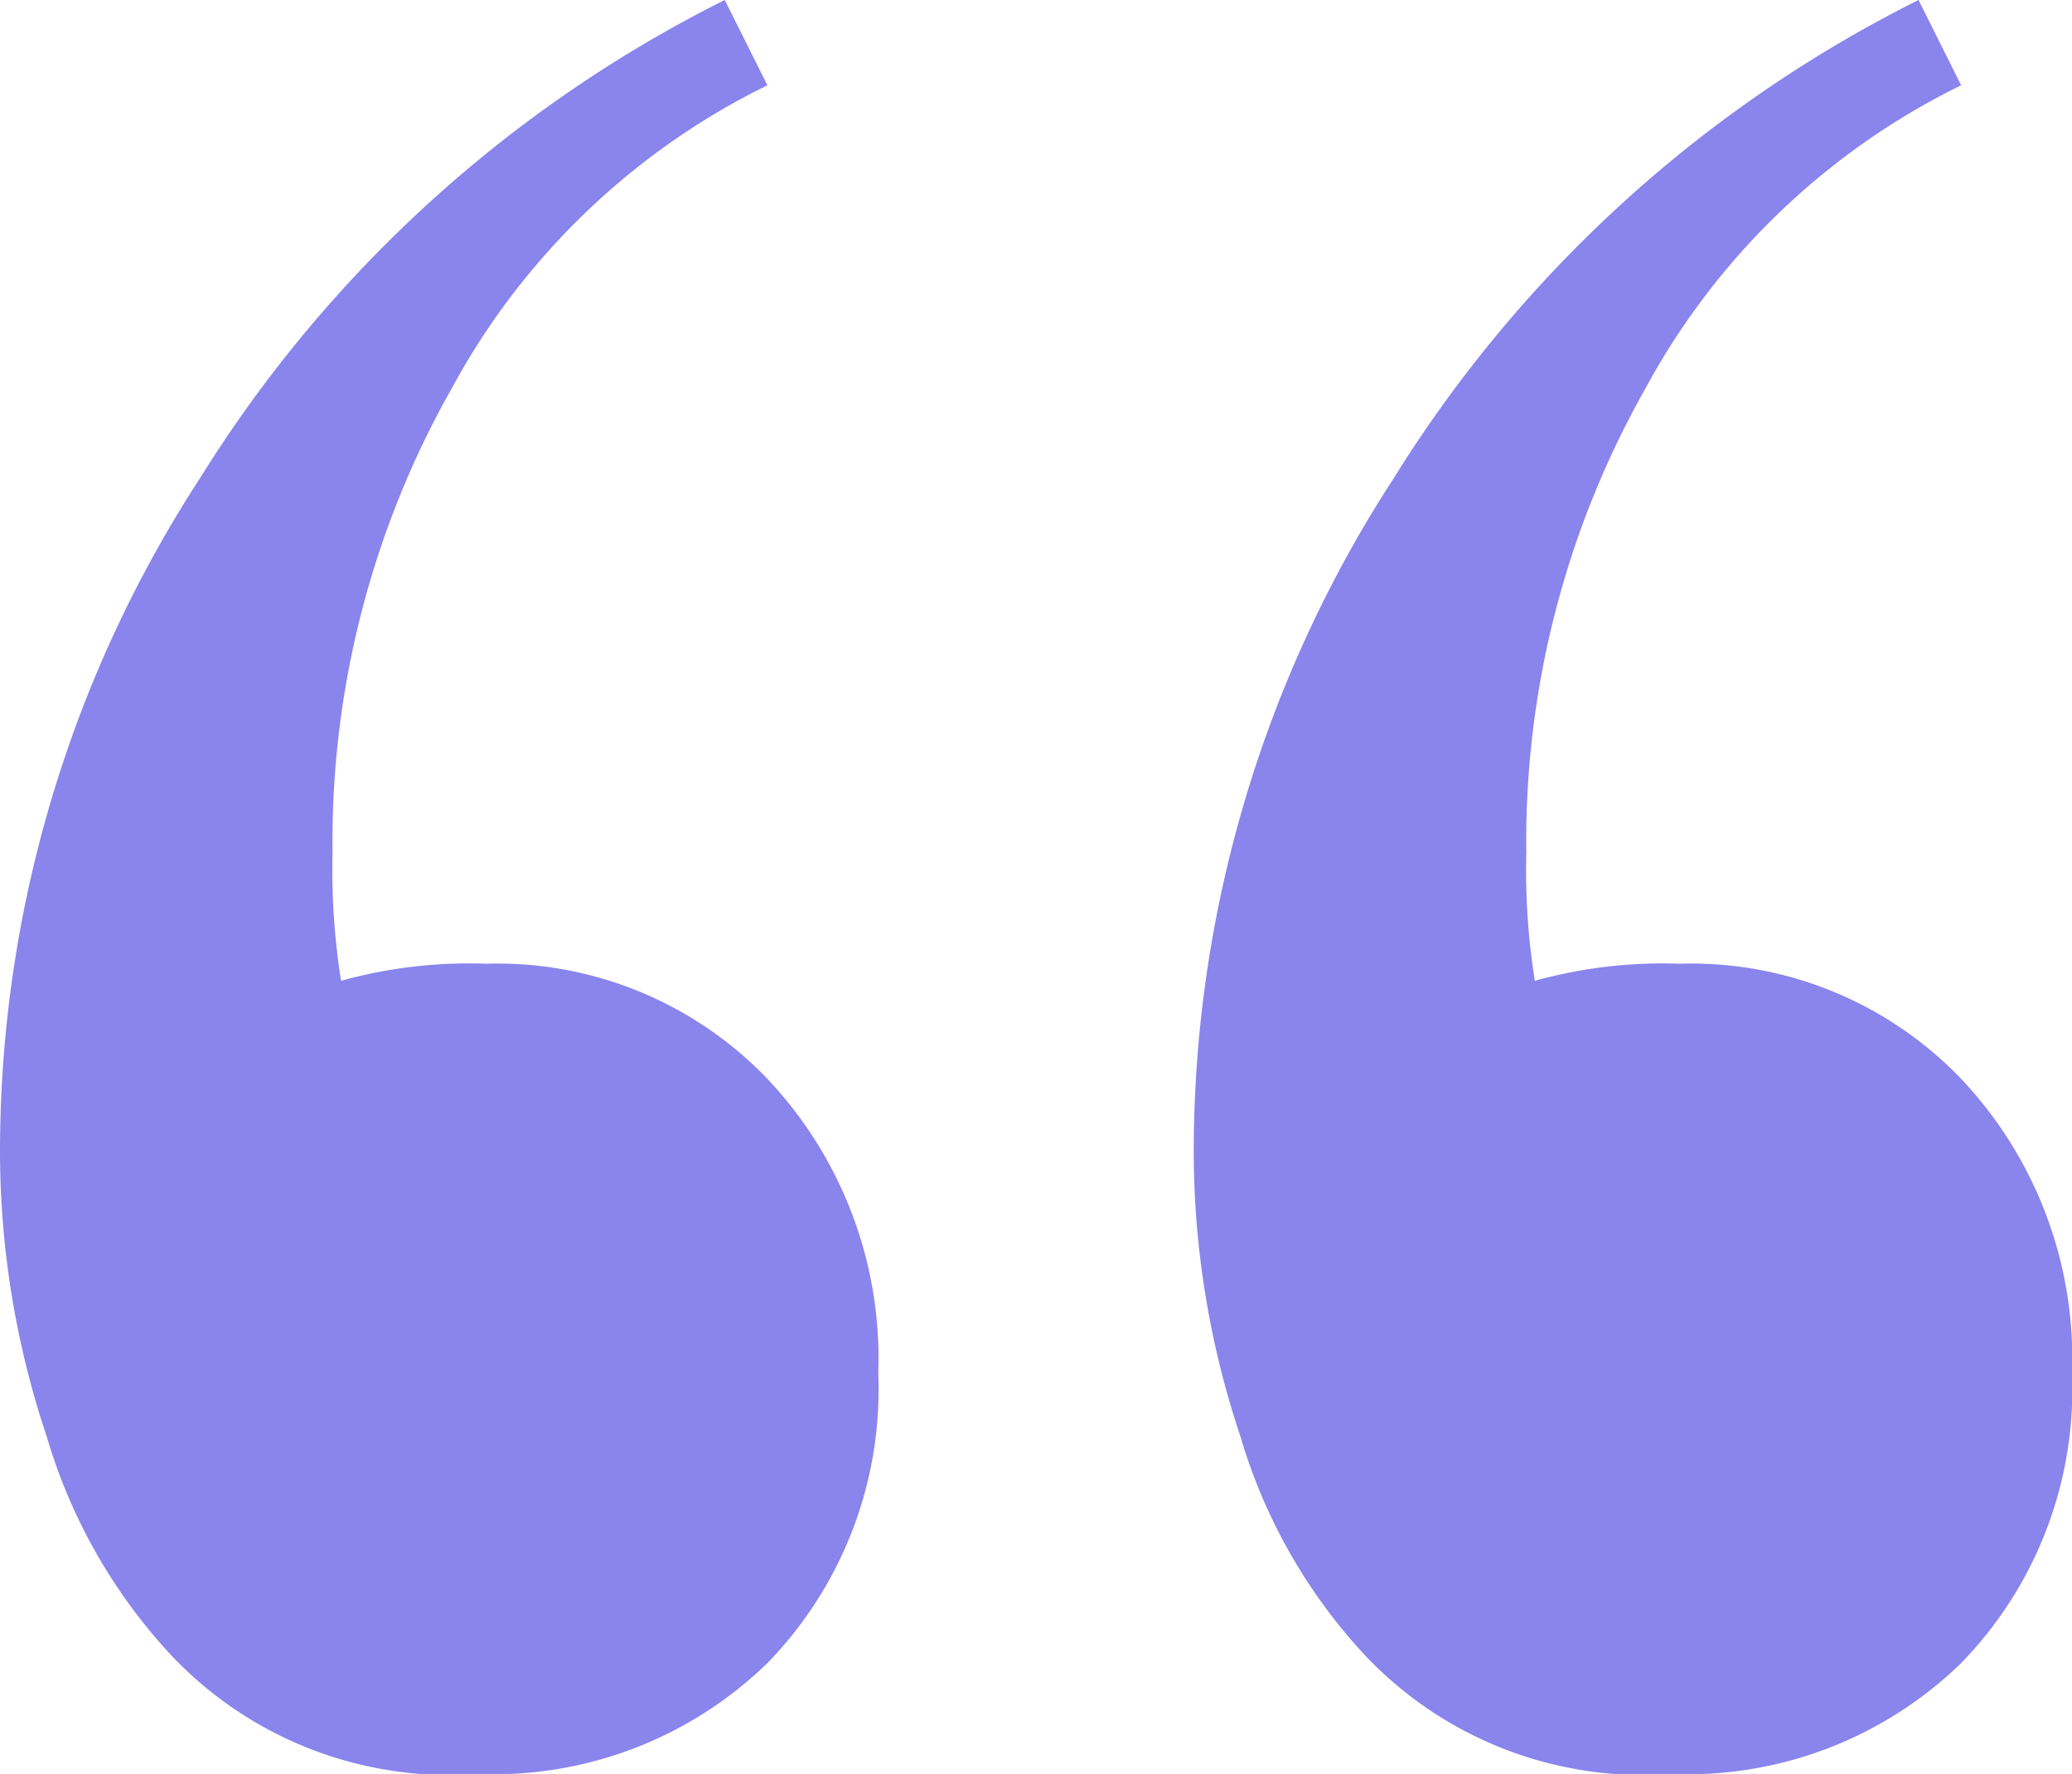 <svg xmlns="http://www.w3.org/2000/svg" width="24.3" height="20.8" viewBox="0 0 24.3 20.8">
  <path id="Path_5274" data-name="Path 5274" d="M-6.9-40.5a4.481,4.481,0,0,1-3.6-1.4,6.417,6.417,0,0,1-1.45-2.55,10.53,10.53,0,0,1-.55-3.35,14.48,14.48,0,0,1,2.35-7.9A15.28,15.28,0,0,1-4-61.3l.5,1a8.424,8.424,0,0,0-3.7,3.55A10.789,10.789,0,0,0-8.6-51.3a8.284,8.284,0,0,0,.1,1.5A5.624,5.624,0,0,1-6.8-50a4.385,4.385,0,0,1,3.3,1.35A4.77,4.77,0,0,1-2.2-45.2a4.6,4.6,0,0,1-1.3,3.4A4.6,4.6,0,0,1-6.9-40.5Zm14,0a4.481,4.481,0,0,1-3.6-1.4,6.417,6.417,0,0,1-1.45-2.55A10.53,10.53,0,0,1,1.5-47.8a14.48,14.48,0,0,1,2.35-7.9A15.28,15.28,0,0,1,10-61.3l.5,1a8.424,8.424,0,0,0-3.7,3.55A10.789,10.789,0,0,0,5.4-51.3a8.284,8.284,0,0,0,.1,1.5A5.624,5.624,0,0,1,7.2-50a4.385,4.385,0,0,1,3.3,1.35,4.77,4.77,0,0,1,1.3,3.45,4.6,4.6,0,0,1-1.3,3.4A4.6,4.6,0,0,1,7.1-40.5Z" transform="translate(12.5 61.3)" fill="#8985ec"/>
</svg>
